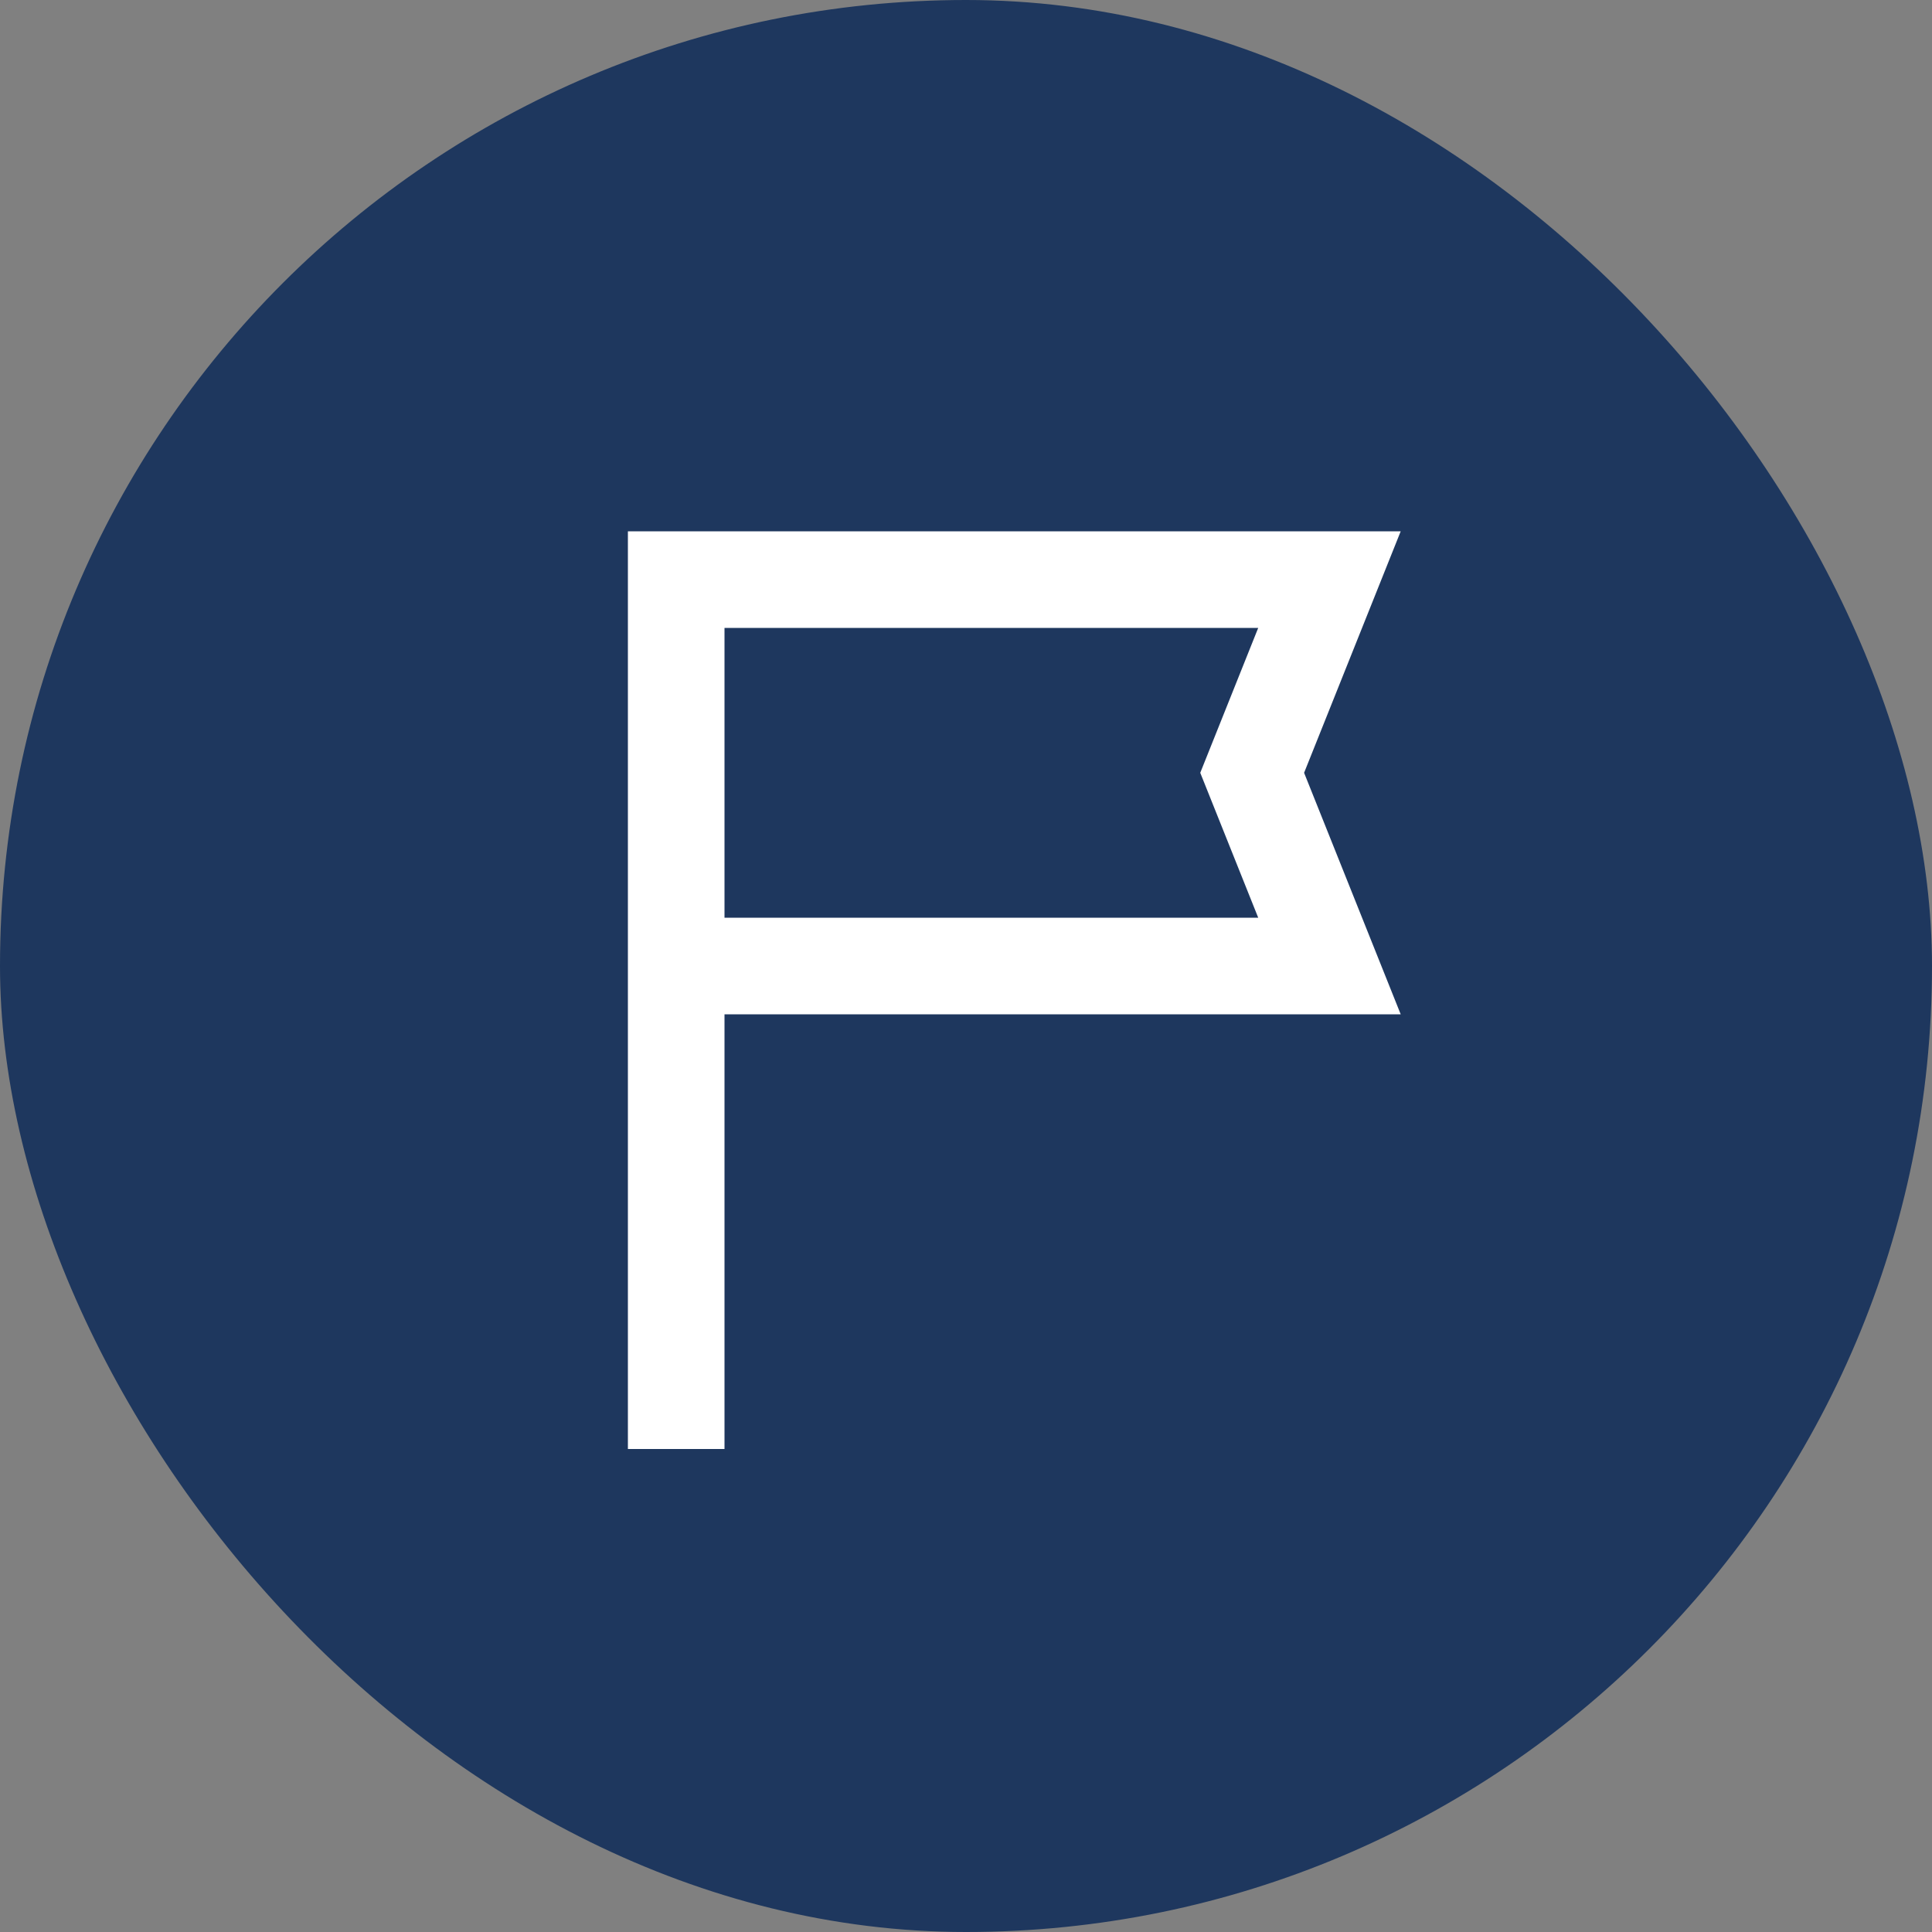 <?xml version="1.0" encoding="UTF-8"?>
<svg xmlns="http://www.w3.org/2000/svg" width="40" height="40" viewBox="0 0 40 40" fill="none">
  <rect x="0" y="0" width="40" height="40" fill="#808080" stroke="none"/>
  <rect width="40" height="40" rx="20" fill="#1E375E"></rect>
  <mask id="mask0_427_23504" style="mask-type:alpha" maskUnits="userSpaceOnUse" x="8" y="8" width="24" height="24">
    <rect x="8" y="8" width="24" height="24" fill="#D9D9D9"></rect>
  </mask>
  <g mask="url(#mask0_427_23504)">
    <path d="M13 30V11H29L27 16L29 21H15V30H13ZM15 19H26.05L24.85 16L26.05 13H15V19Z" fill="white"></path>
  </g>
</svg>
